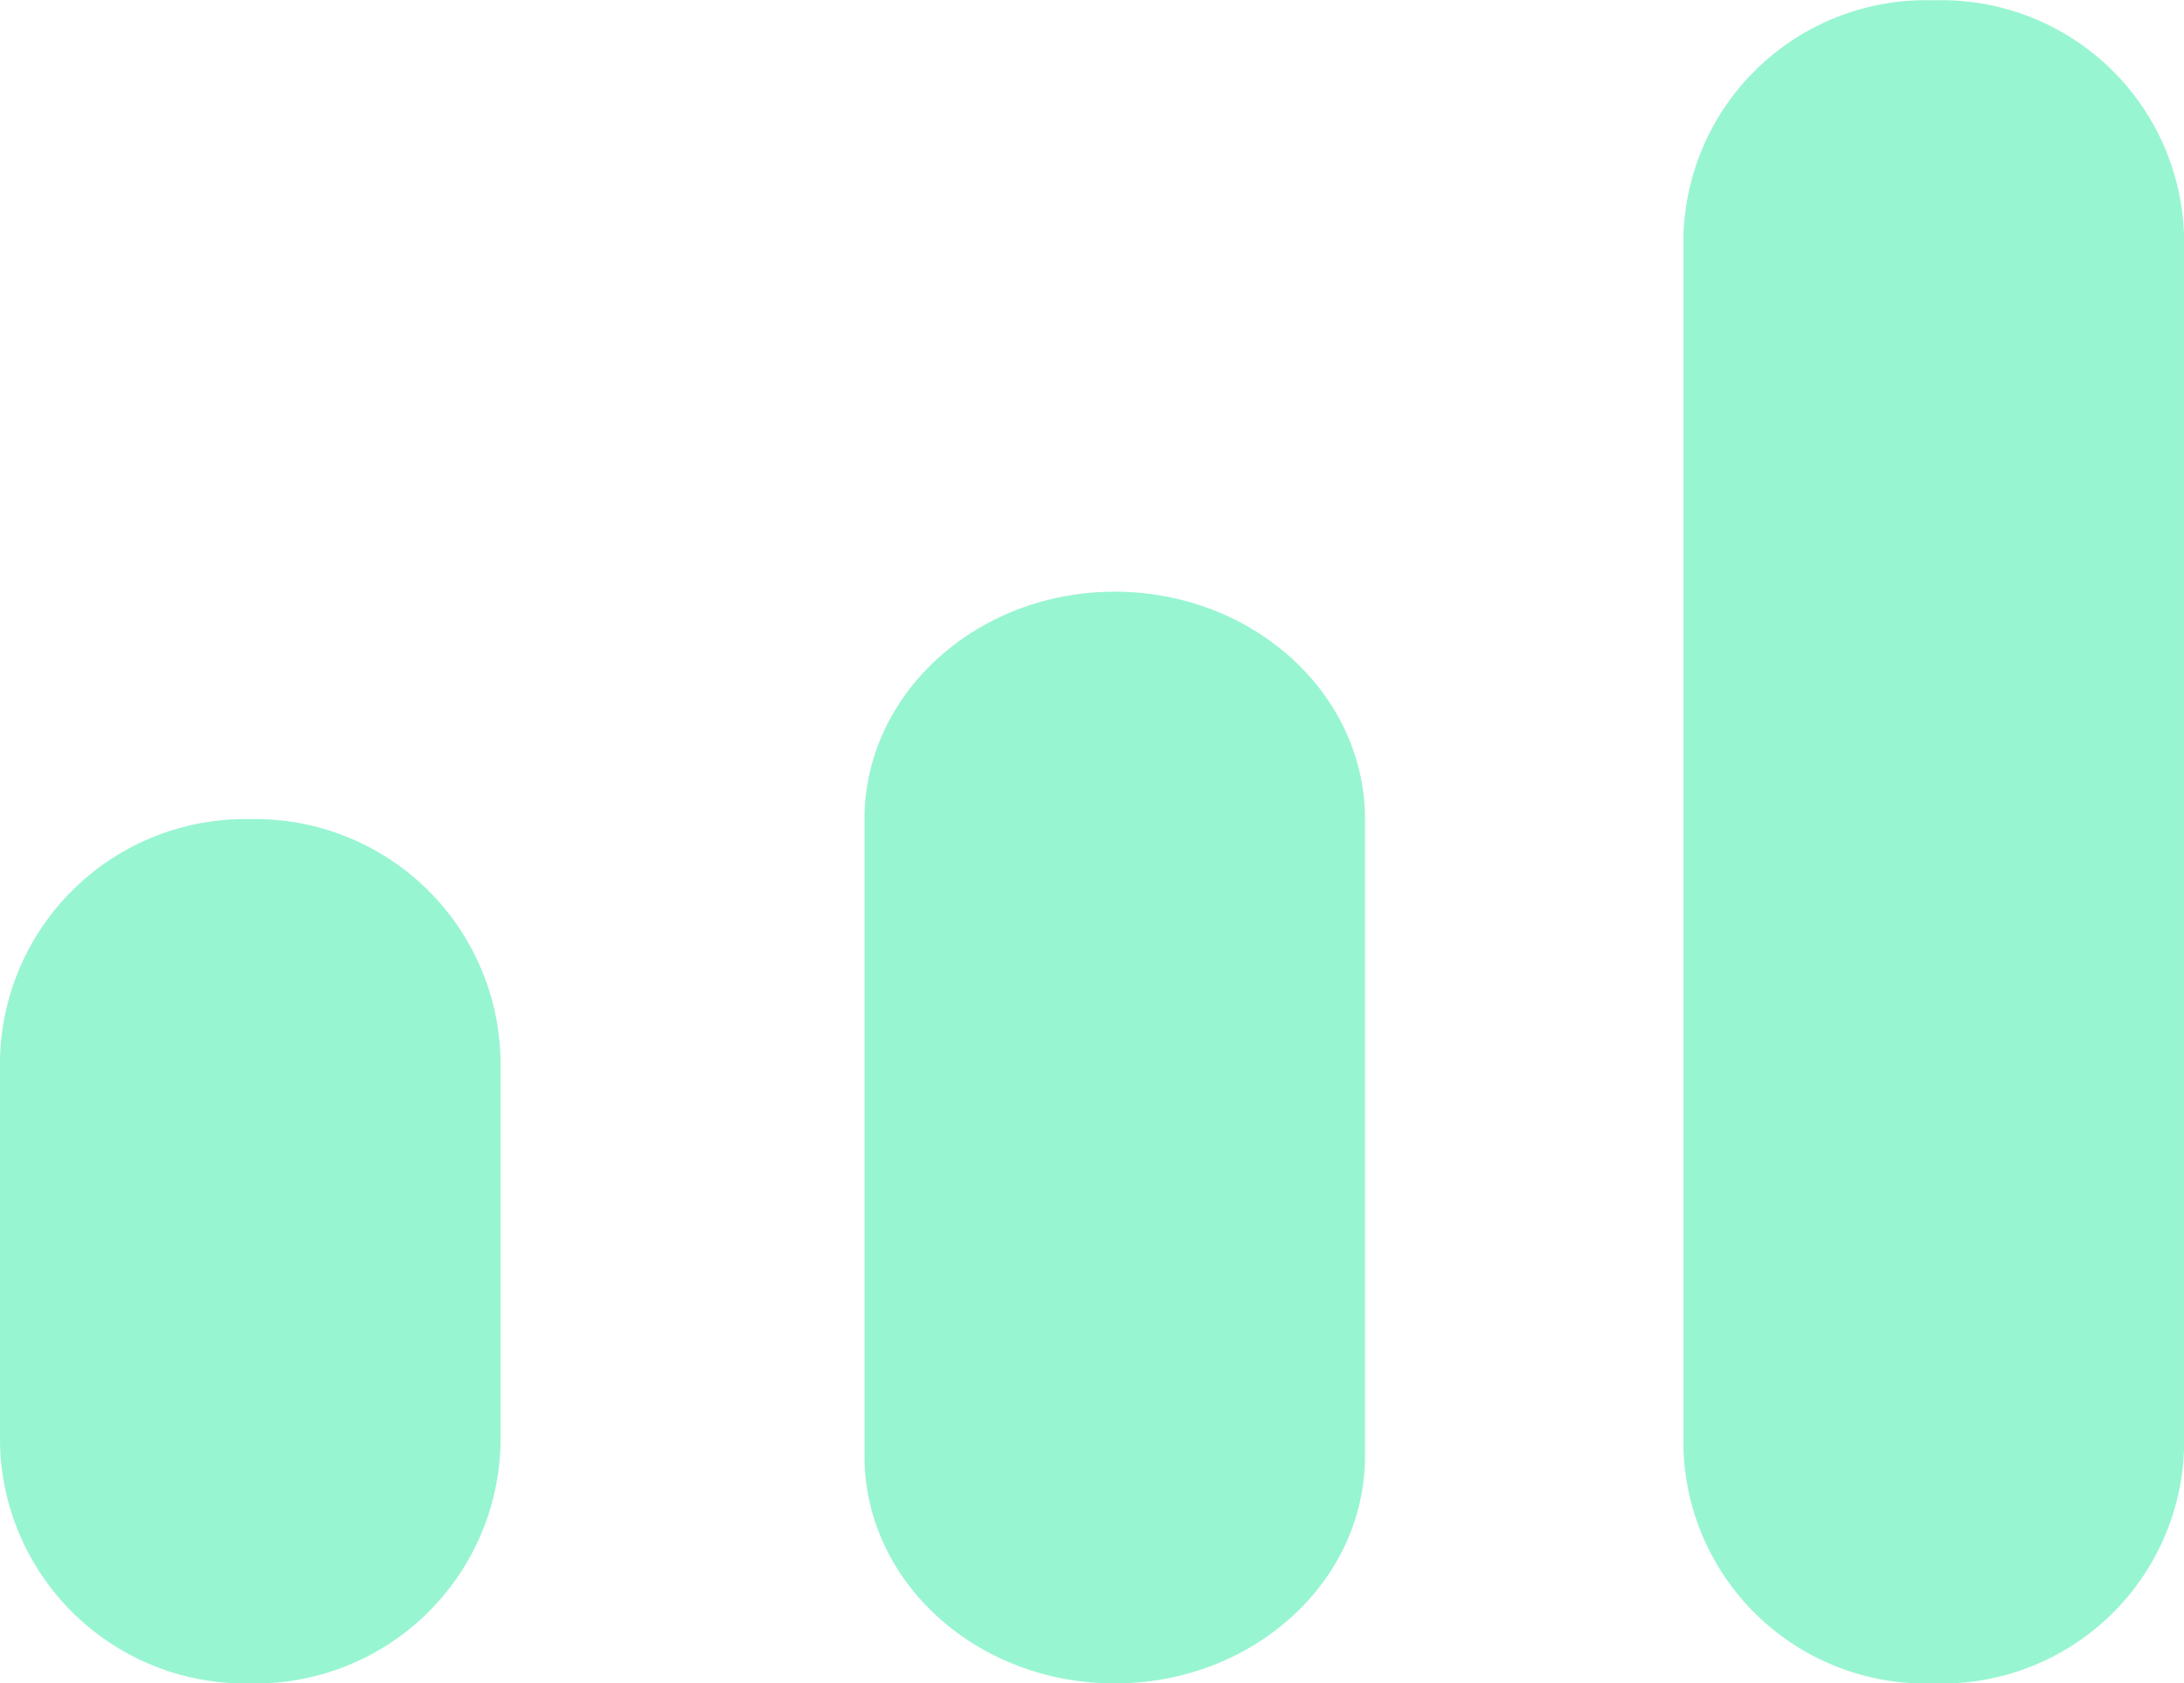 <svg xmlns="http://www.w3.org/2000/svg" width="84.308" height="65.001" viewBox="0 0 70 53.97">
  <defs>
    <style>
      .cls-1 {
        fill: #98f5d2;
        fill-rule: evenodd;
      }
    </style>
  </defs>
  <path id="Infographic-2" class="cls-1" d="M773.021,1927.97h0a7.859,7.859,0,0,1-8.021-7.69v-12.32a7.867,7.867,0,0,1,8.021-7.7h0a7.867,7.867,0,0,1,8.021,7.7v12.32a7.859,7.859,0,0,1-8.021,7.69h0Zm35.729-7.29v-20.42c0-4.02-3.591-7.29-8.021-7.29h0c-4.43,0-8.021,3.27-8.021,7.29v20.42c0,4.03,3.591,7.29,8.021,7.29h0C805.159,1927.97,808.75,1924.71,808.75,1920.68Zm26.25-.2v-38.97a7.775,7.775,0,0,0-8.021-7.5h0a7.775,7.775,0,0,0-8.021,7.5v38.97a7.767,7.767,0,0,0,8.021,7.49h0A7.767,7.767,0,0,0,835,1920.48Z" transform="translate(-765 -1874)"/>
</svg>
